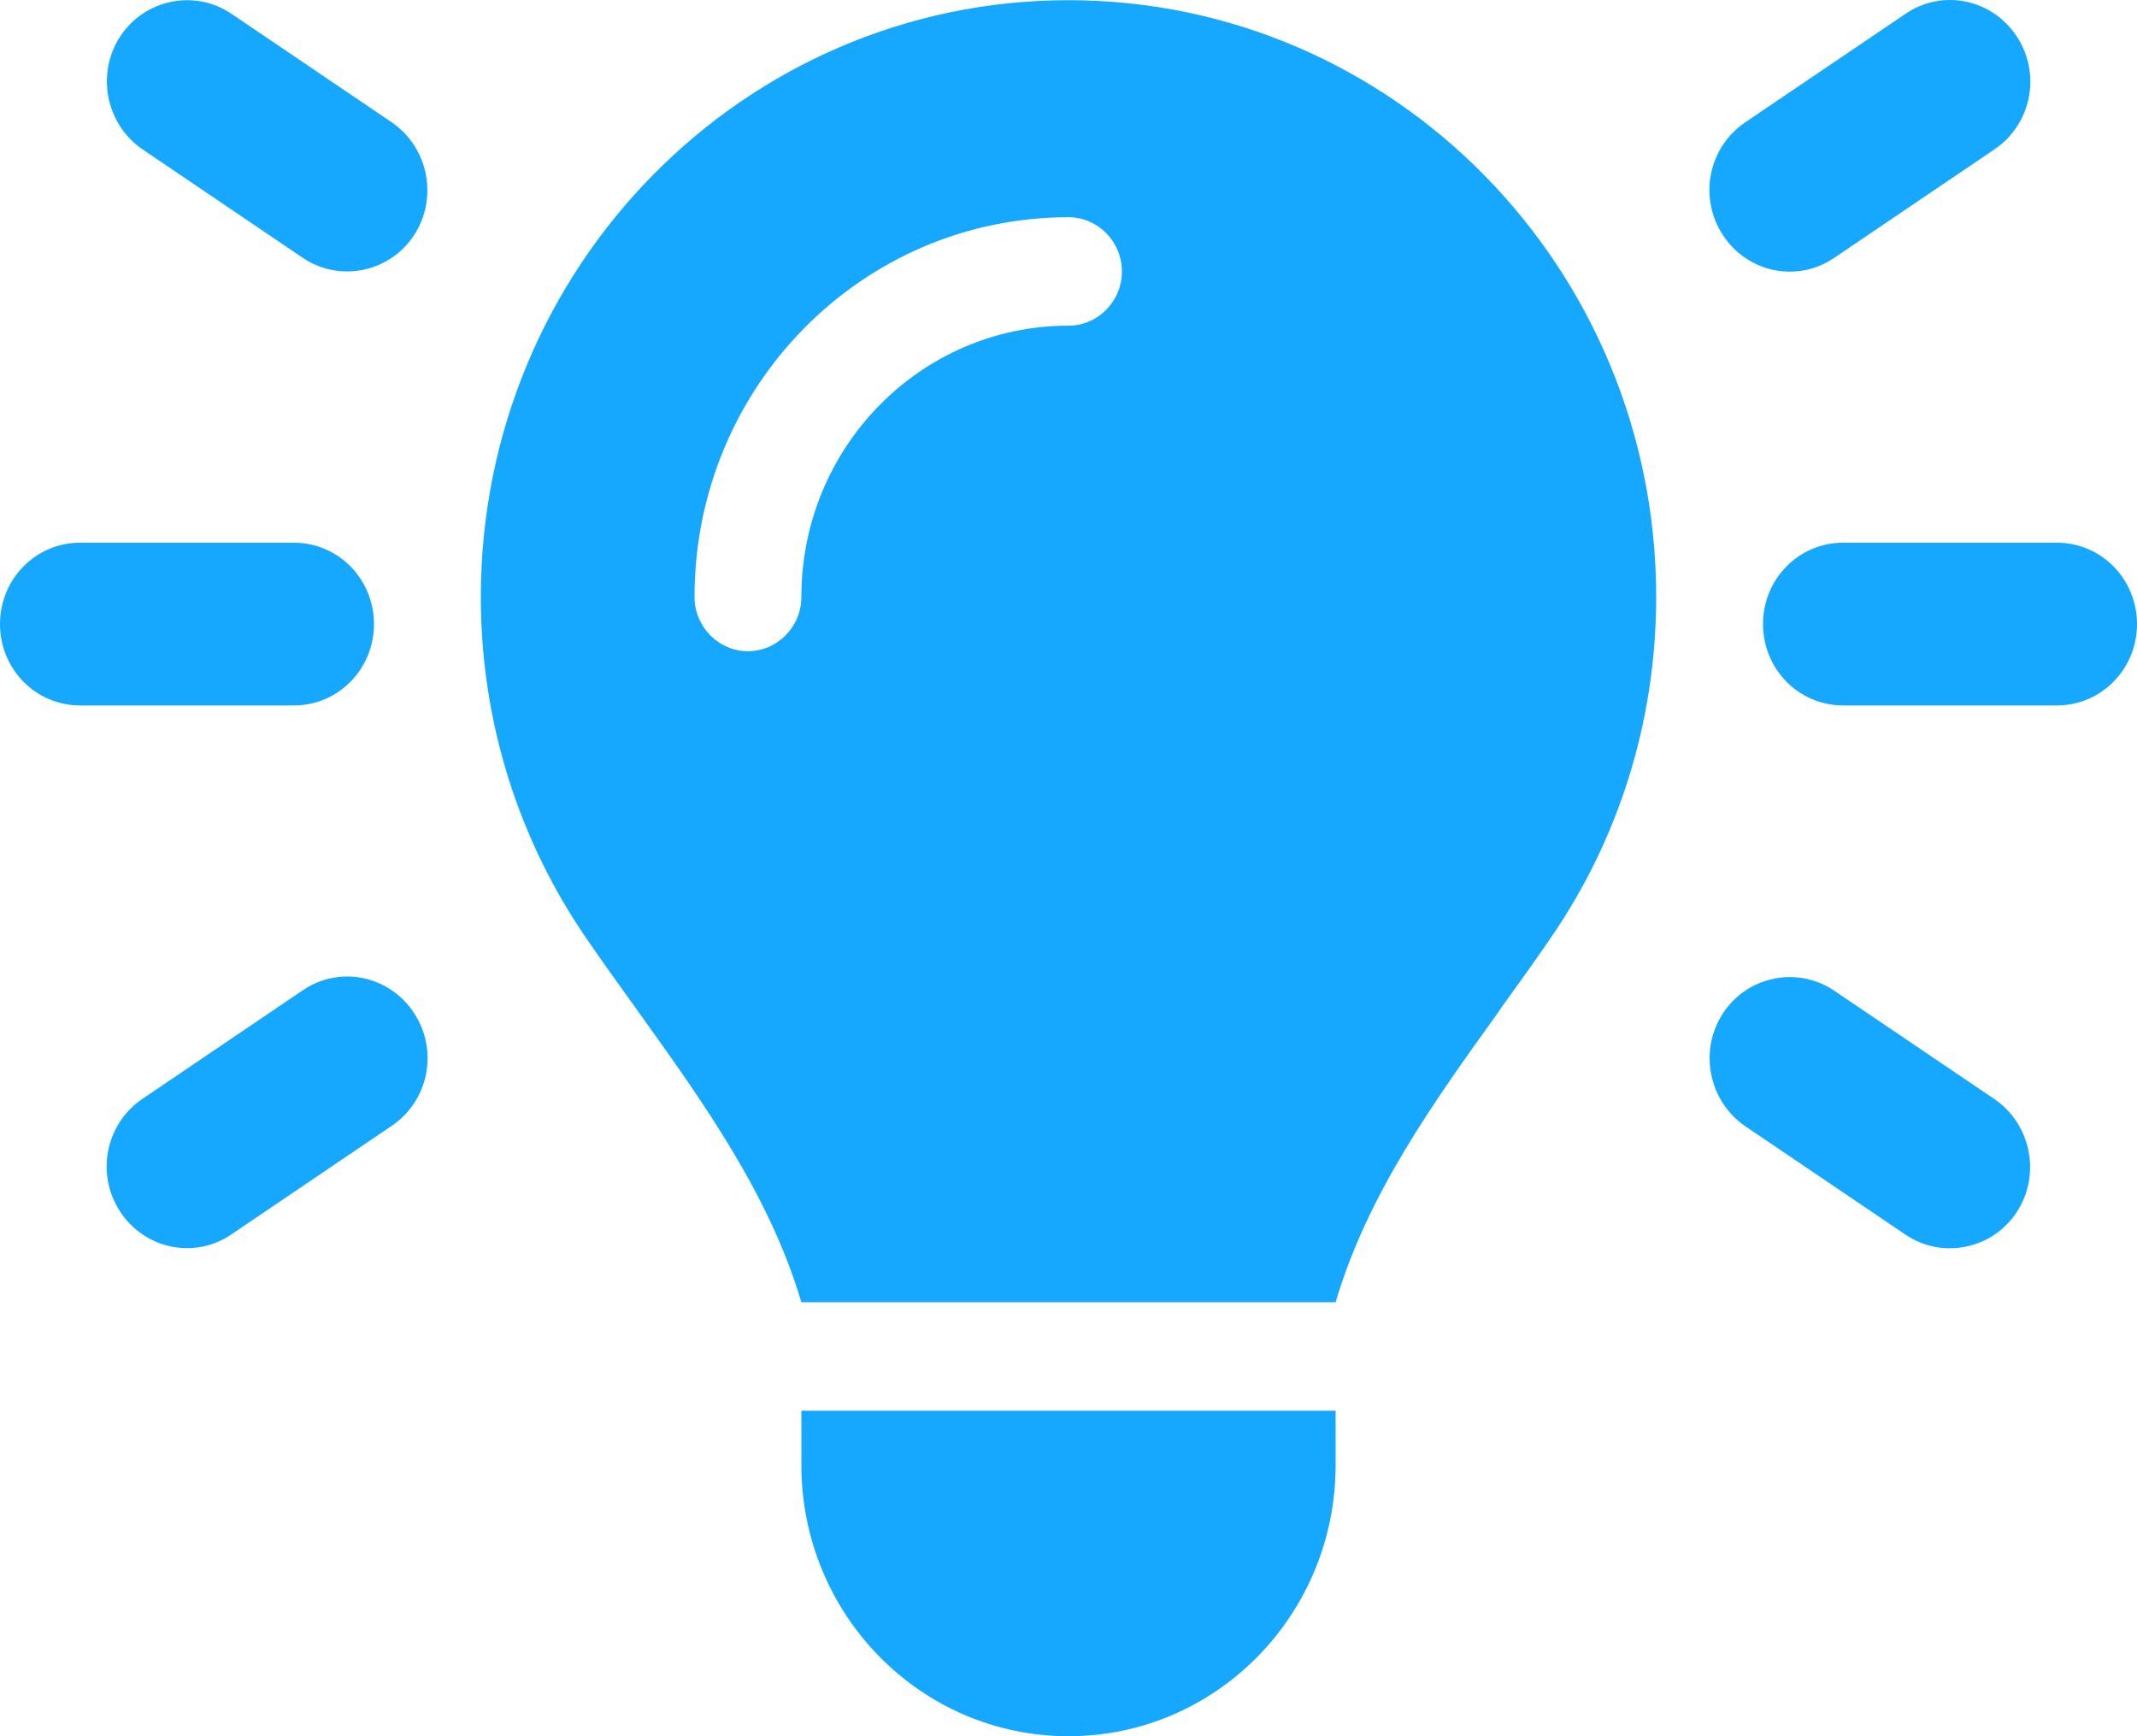 <svg width="32" height="26" viewBox="0 0 32 26" fill="none" xmlns="http://www.w3.org/2000/svg">
<g id="lightbulb-on">
<path id="Shape" fill-rule="evenodd" clip-rule="evenodd" d="M29.865 2.237L27.465 3.862C26.915 4.238 26.17 4.085 25.8 3.522C25.43 2.958 25.58 2.207 26.135 1.831L28.535 0.206C29.085 -0.17 29.83 -0.017 30.2 0.546C30.57 1.11 30.42 1.861 29.865 2.237ZM3.465 0.206L5.865 1.831C6.415 2.207 6.565 2.963 6.2 3.522C5.835 4.08 5.085 4.233 4.535 3.862L2.135 2.237C1.585 1.861 1.435 1.105 1.8 0.546C2.165 -0.012 2.915 -0.165 3.465 0.206ZM4.4 8.127H1.2C0.535 8.127 0 8.67 0 9.346C0 10.021 0.535 10.564 1.2 10.564H4.4C5.065 10.564 5.6 10.021 5.6 9.346C5.6 8.67 5.065 8.127 4.4 8.127ZM27.6 8.127H30.8C31.465 8.127 32 8.67 32 9.346C32 10.021 31.465 10.564 30.8 10.564H27.6C26.935 10.564 26.4 10.021 26.4 9.346C26.4 8.67 26.935 8.127 27.6 8.127ZM3.465 18.485L5.865 16.86C6.42 16.485 6.57 15.733 6.2 15.17C5.83 14.606 5.085 14.454 4.535 14.829L2.135 16.454C1.58 16.83 1.43 17.581 1.8 18.145C2.17 18.709 2.915 18.861 3.465 18.485ZM27.465 14.835L29.865 16.459C30.415 16.835 30.565 17.592 30.2 18.15C29.835 18.709 29.085 18.861 28.535 18.49L26.135 16.866C25.585 16.49 25.435 15.733 25.8 15.175C26.165 14.616 26.915 14.464 27.465 14.835ZM20 19.501C20.475 17.886 21.47 16.5 22.46 15.124V15.119C22.72 14.758 22.98 14.398 23.23 14.032C24.22 12.59 24.8 10.833 24.8 8.939C24.8 4.004 20.86 0.003 16 0.003C11.14 0.003 7.2 4.004 7.2 8.939C7.2 10.833 7.78 12.59 8.77 14.037C9.02 14.403 9.28 14.763 9.54 15.124L9.567 15.162C10.543 16.525 11.524 17.896 12 19.501H20ZM20 21.938C20 24.182 18.21 26 16 26C13.79 26 12 24.182 12 21.938V21.126H20V21.938ZM16.8 4.065C16.8 4.512 16.44 4.877 16 4.877C13.79 4.877 12 6.695 12 8.939C12 9.386 11.64 9.752 11.2 9.752C10.76 9.752 10.4 9.386 10.4 8.939C10.4 5.796 12.905 3.253 16 3.253C16.44 3.253 16.8 3.618 16.8 4.065Z" fill="#16A7FF"/>
</g>
</svg>
